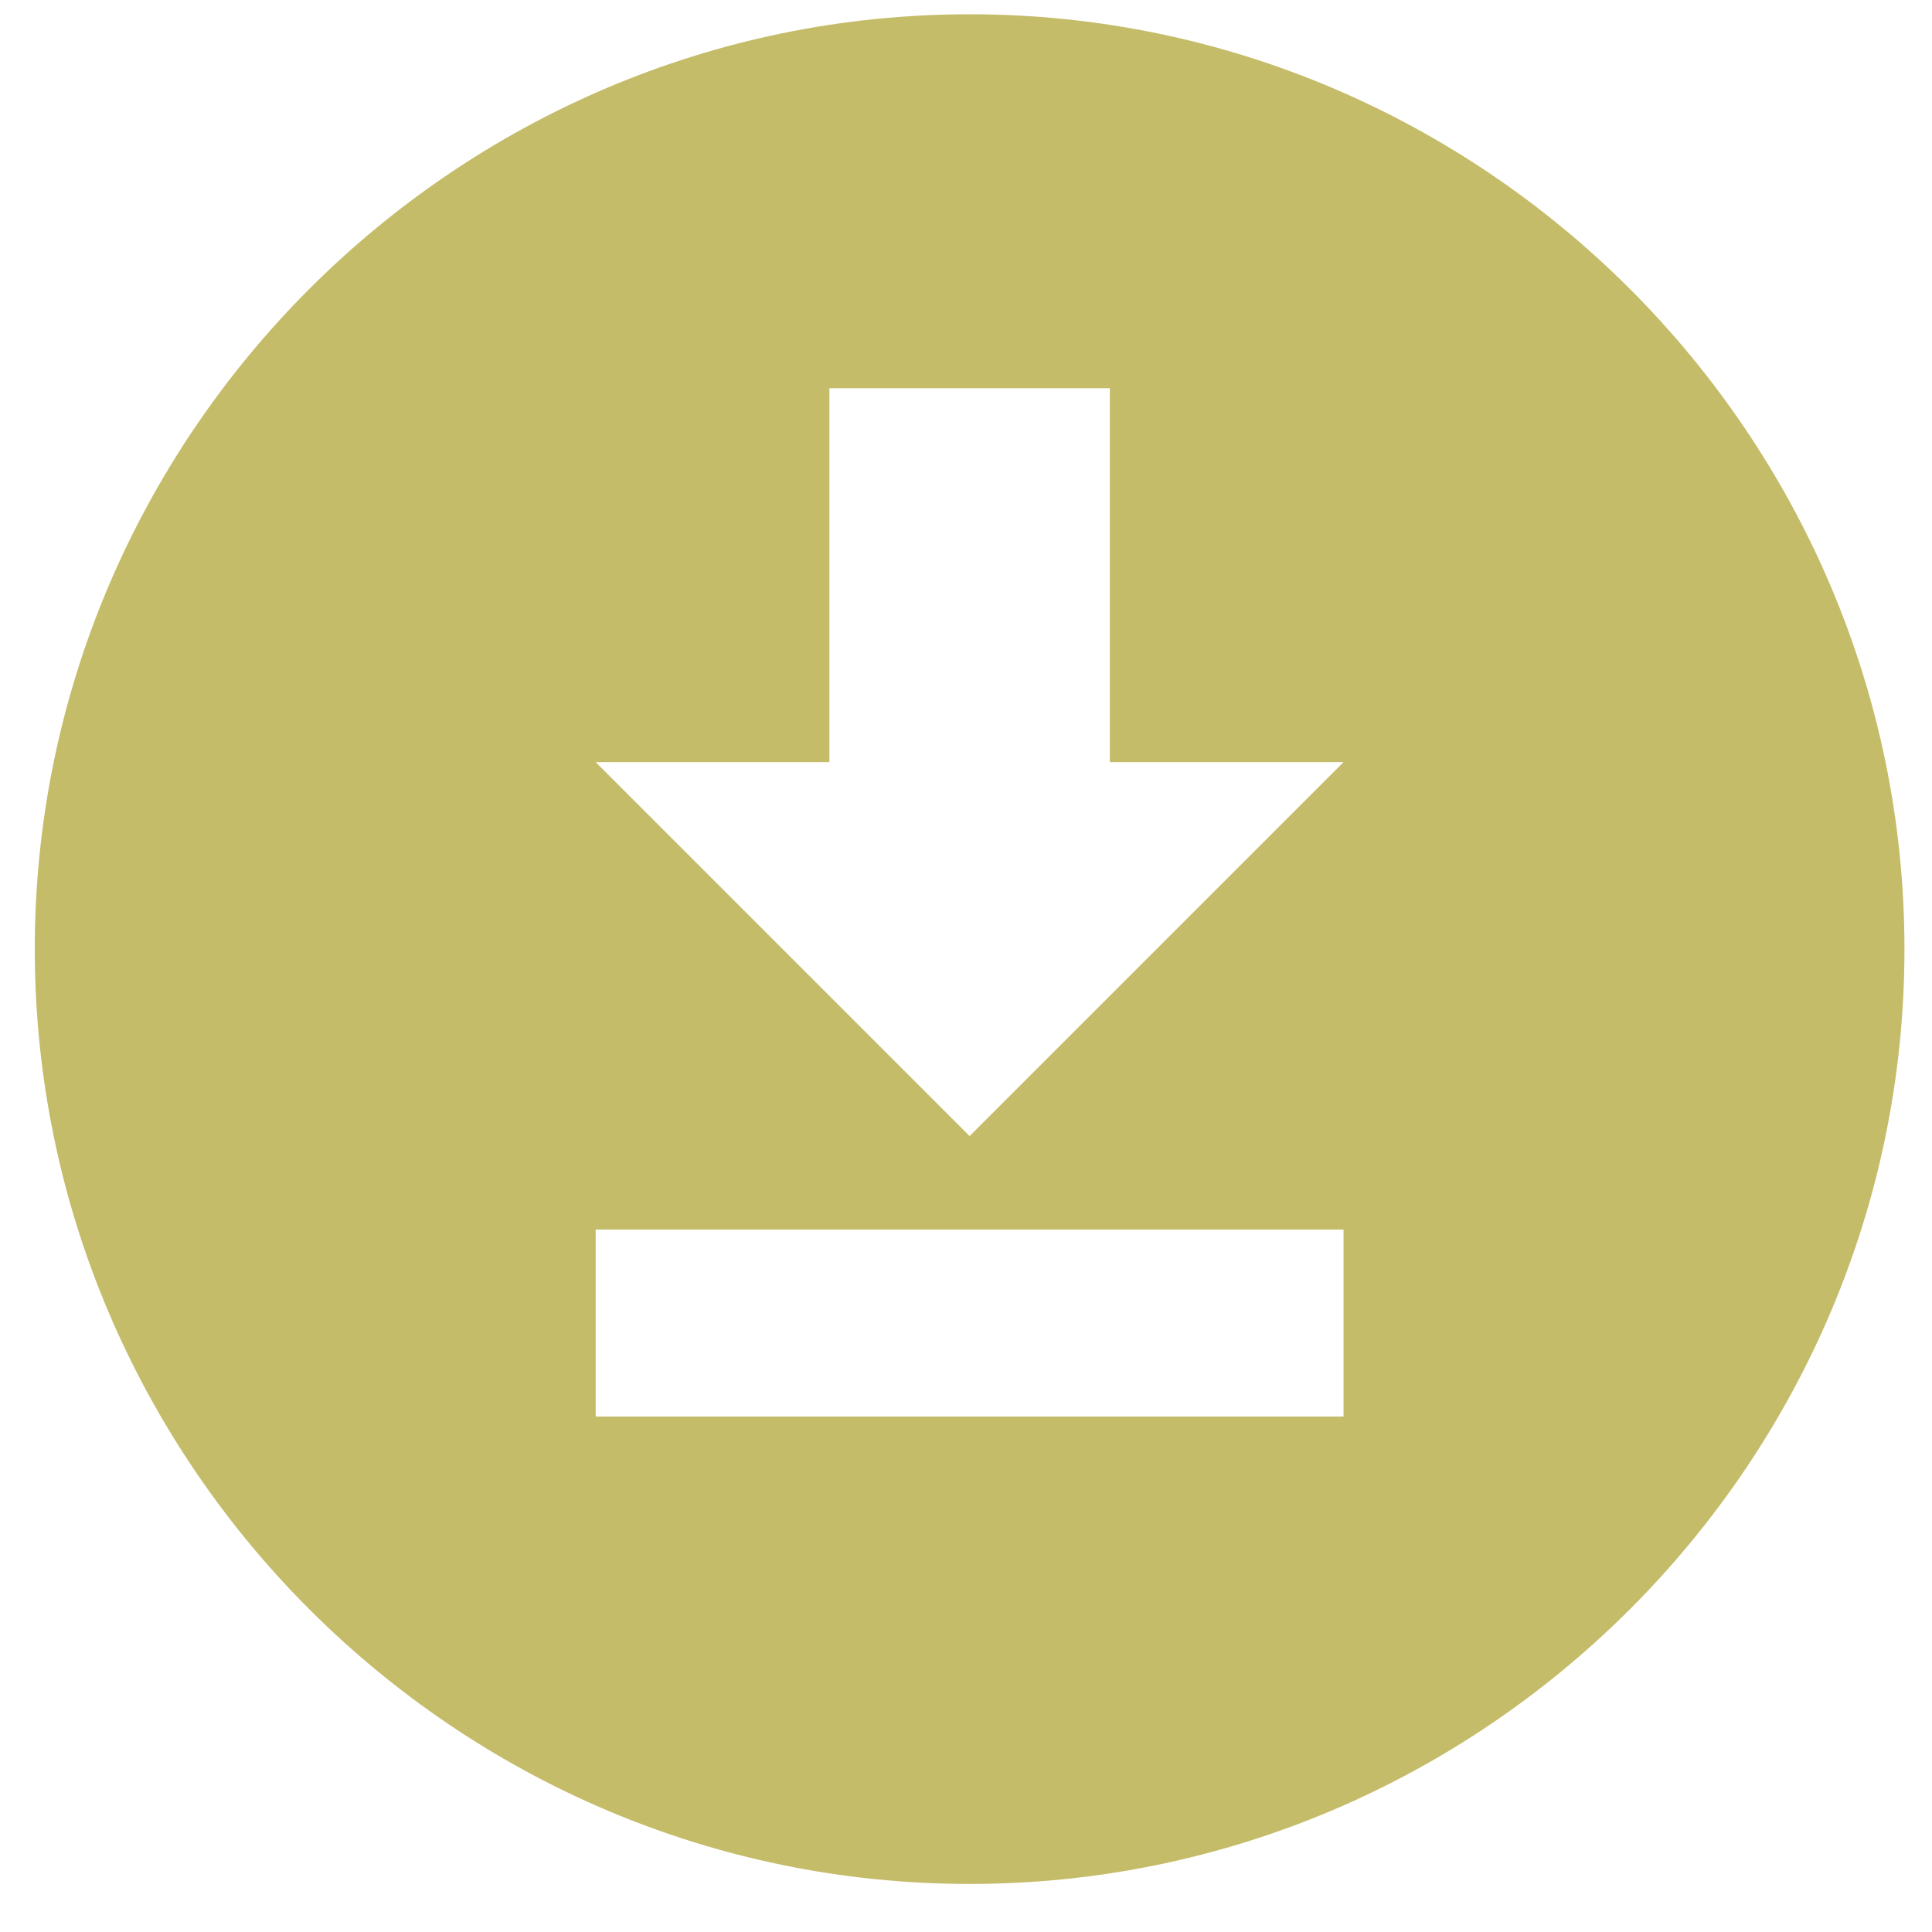 <svg width="31" height="31" viewBox="0 0 31 31" fill="none" xmlns="http://www.w3.org/2000/svg">
<path d="M15.558 0.229C23.808 0.229 30.558 6.979 30.558 15.229C30.558 23.479 23.808 30.229 15.558 30.229C7.308 30.229 0.558 23.479 0.558 15.229C0.558 6.979 7.308 0.229 15.558 0.229ZM9.558 22.729H21.558V19.729H9.558V22.729ZM21.558 12.229H17.808V6.229H13.308V12.229H9.558L15.558 18.229L21.558 12.229Z" fill="#C4BC69"/>
</svg>

